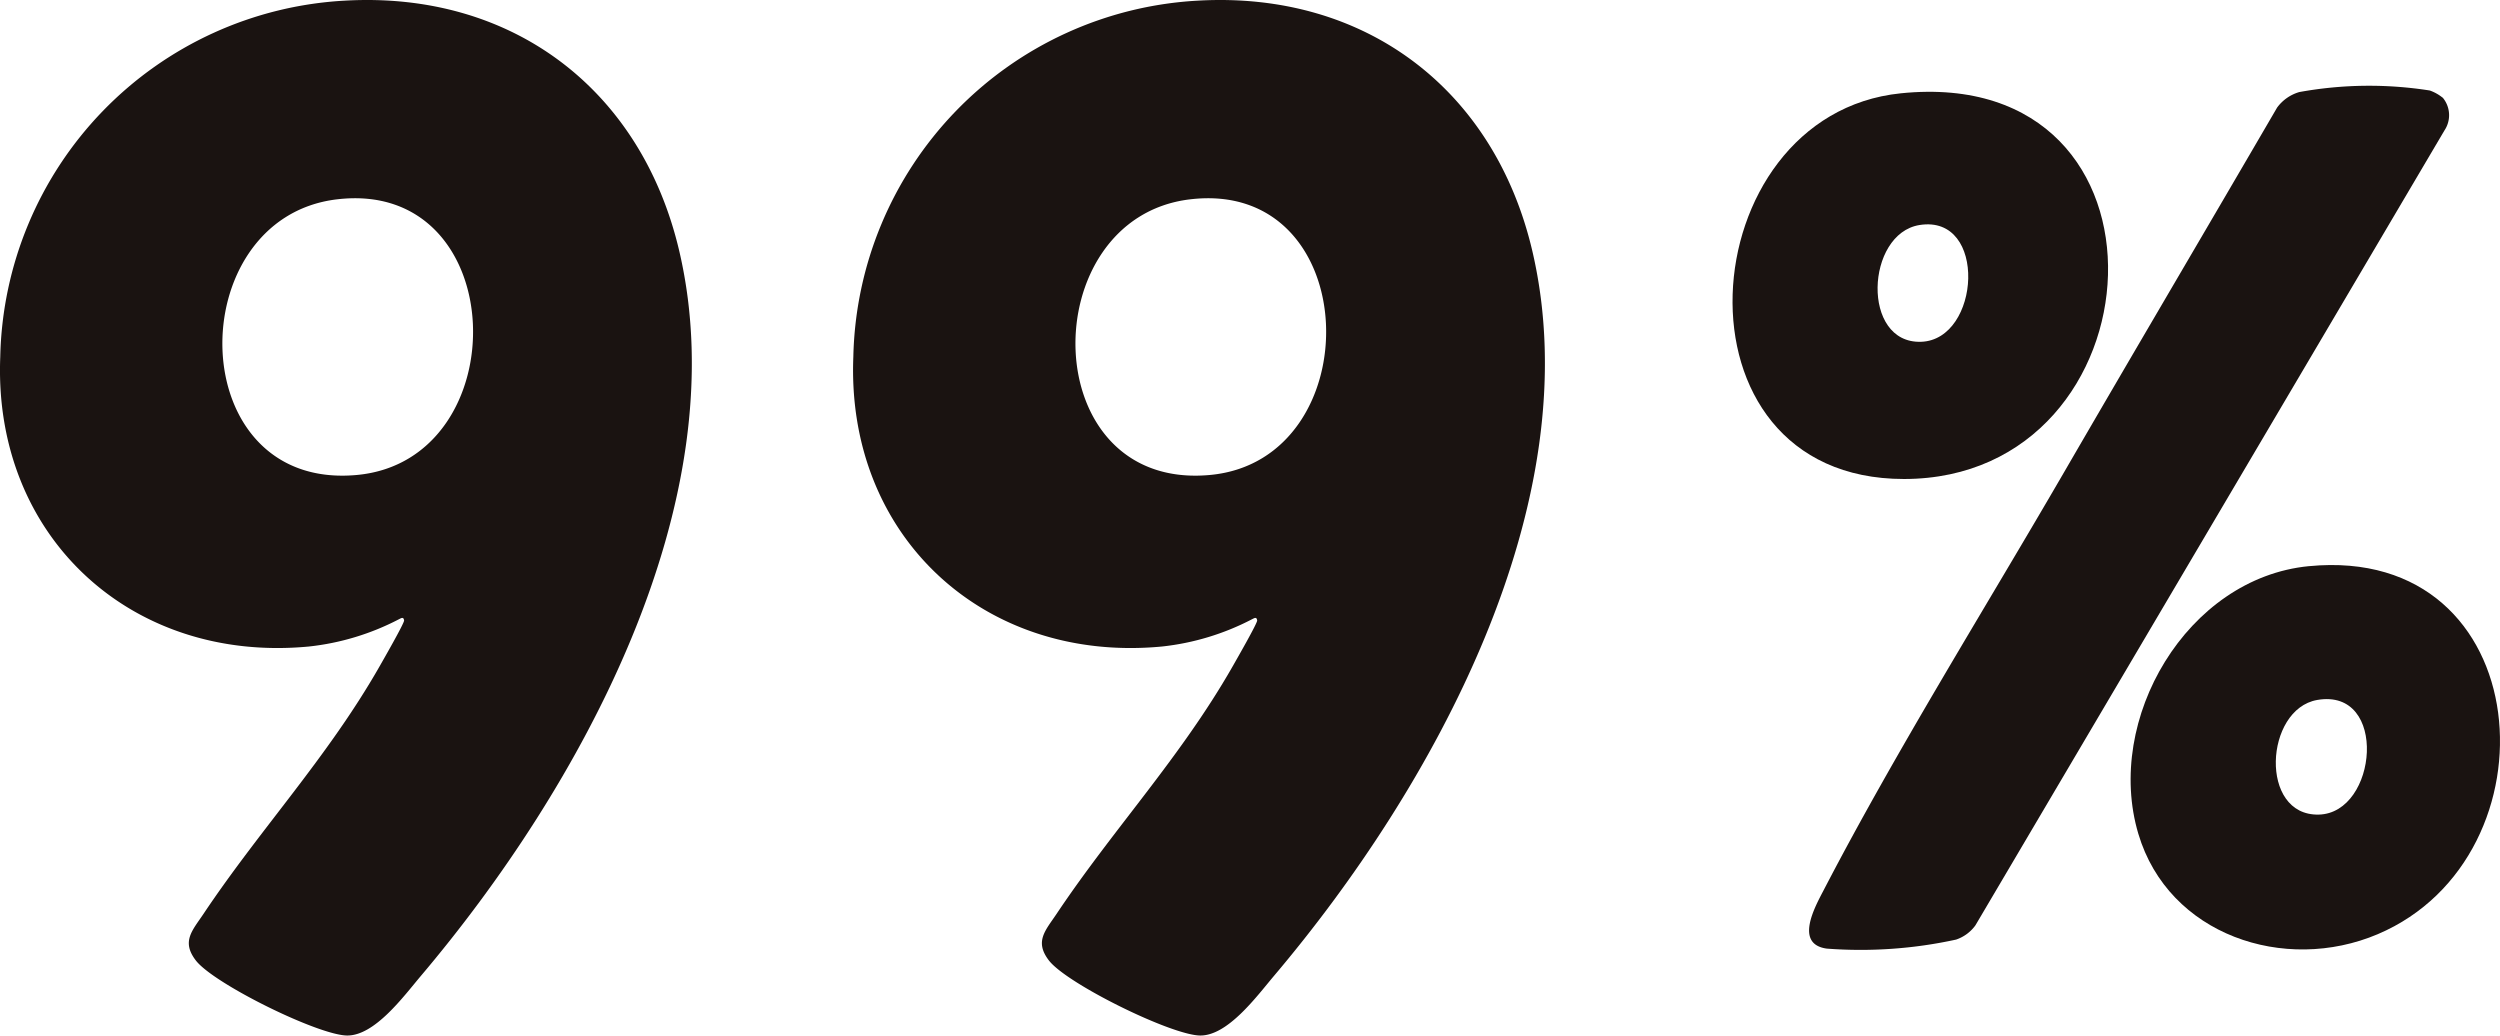 <svg id="グループ_8020" data-name="グループ 8020" xmlns="http://www.w3.org/2000/svg" xmlns:xlink="http://www.w3.org/1999/xlink" width="135.521" height="56.135" viewBox="0 0 135.521 56.135">
  <defs>
    <clipPath id="clip-path">
      <rect id="長方形_1828" data-name="長方形 1828" width="135.521" height="56.135" fill="#1a1311"/>
    </clipPath>
  </defs>
  <g id="グループ_8020-2" data-name="グループ 8020" clip-path="url(#clip-path)">
    <path id="パス_5787" data-name="パス 5787" d="M426.007.035c9.068-.512,16.068,4.82,18.117,13.576,3.2,13.7-5.45,29.184-14.013,39.3-.918,1.085-2.5,3.255-4.012,3.223-1.581-.033-7.213-2.808-8.181-4.068-.794-1.034-.19-1.62.421-2.534,3.063-4.584,6.722-8.477,9.526-13.386.18-.316,1.361-2.371,1.342-2.512-.03-.219-.156-.124-.285-.062a13.734,13.734,0,0,1-4.878,1.476c-9.648.915-17.119-5.984-16.728-15.707A19.759,19.759,0,0,1,426.007.035m-.455,10.774c-8.483,1.027-8.385,15.822,1.1,14.939,8.729-.813,8.394-16.089-1.1-14.939" transform="translate(-361.058 -0.001)" fill="#1a1311"/>
    <path id="パス_5788" data-name="パス 5788" d="M898.088,41.524a1.484,1.484,0,0,1,.1,1.782L872.76,86.4a2.138,2.138,0,0,1-1.045.77,24.227,24.227,0,0,1-7.008.49c-1.773-.241-.641-2.266-.185-3.144,3.918-7.546,8.754-15.283,13.048-22.685,3.829-6.6,7.706-13.171,11.546-19.763a2.281,2.281,0,0,1,1.2-.84,21.154,21.154,0,0,1,7.077-.085,2.359,2.359,0,0,1,.692.386" transform="translate(-765.677 -36.237)" fill="#1a1311"/>
    <path id="パス_5789" data-name="パス 5789" d="M836.318,43.9c15.64-1.6,14.25,20.9.174,20.908-13.08,0-11.635-19.739-.174-20.908m1.015,7.14c-2.92.468-3.171,6.437.083,6.33,3.225-.107,3.621-6.923-.083-6.33" transform="translate(-733.278 -38.842)" fill="#1a1311"/>
    <path id="パス_5790" data-name="パス 5790" d="M1026.933,269.831c12.464-1.207,13.641,15.738,3.731,19.949-5.05,2.146-11.345.049-12.979-5.44-1.847-6.2,2.626-13.868,9.248-14.51m.448,7.254c-2.853.5-3.158,6.288.082,6.214,3.2-.073,3.786-6.886-.082-6.214" transform="translate(-901.769 -239.14)" fill="#1a1311"/>
    <path id="パス_5791" data-name="パス 5791" d="M18.706.035c9.068-.512,16.068,4.82,18.117,13.576,3.2,13.7-5.45,29.184-14.013,39.3-.918,1.085-2.5,3.255-4.012,3.223-1.581-.033-7.213-2.808-8.181-4.068-.794-1.034-.19-1.62.421-2.534,3.063-4.584,6.722-8.477,9.526-13.386.18-.316,1.361-2.371,1.342-2.512-.03-.219-.156-.124-.285-.062a13.734,13.734,0,0,1-4.878,1.476C7.1,35.963-.376,29.065.015,19.342A19.759,19.759,0,0,1,18.706.035m-.455,10.774c-8.483,1.027-8.385,15.822,1.1,14.939,8.729-.813,8.394-16.089-1.1-14.939" transform="translate(-0.001 -0.001)" fill="#1a1311"/>
  </g>
</svg>

